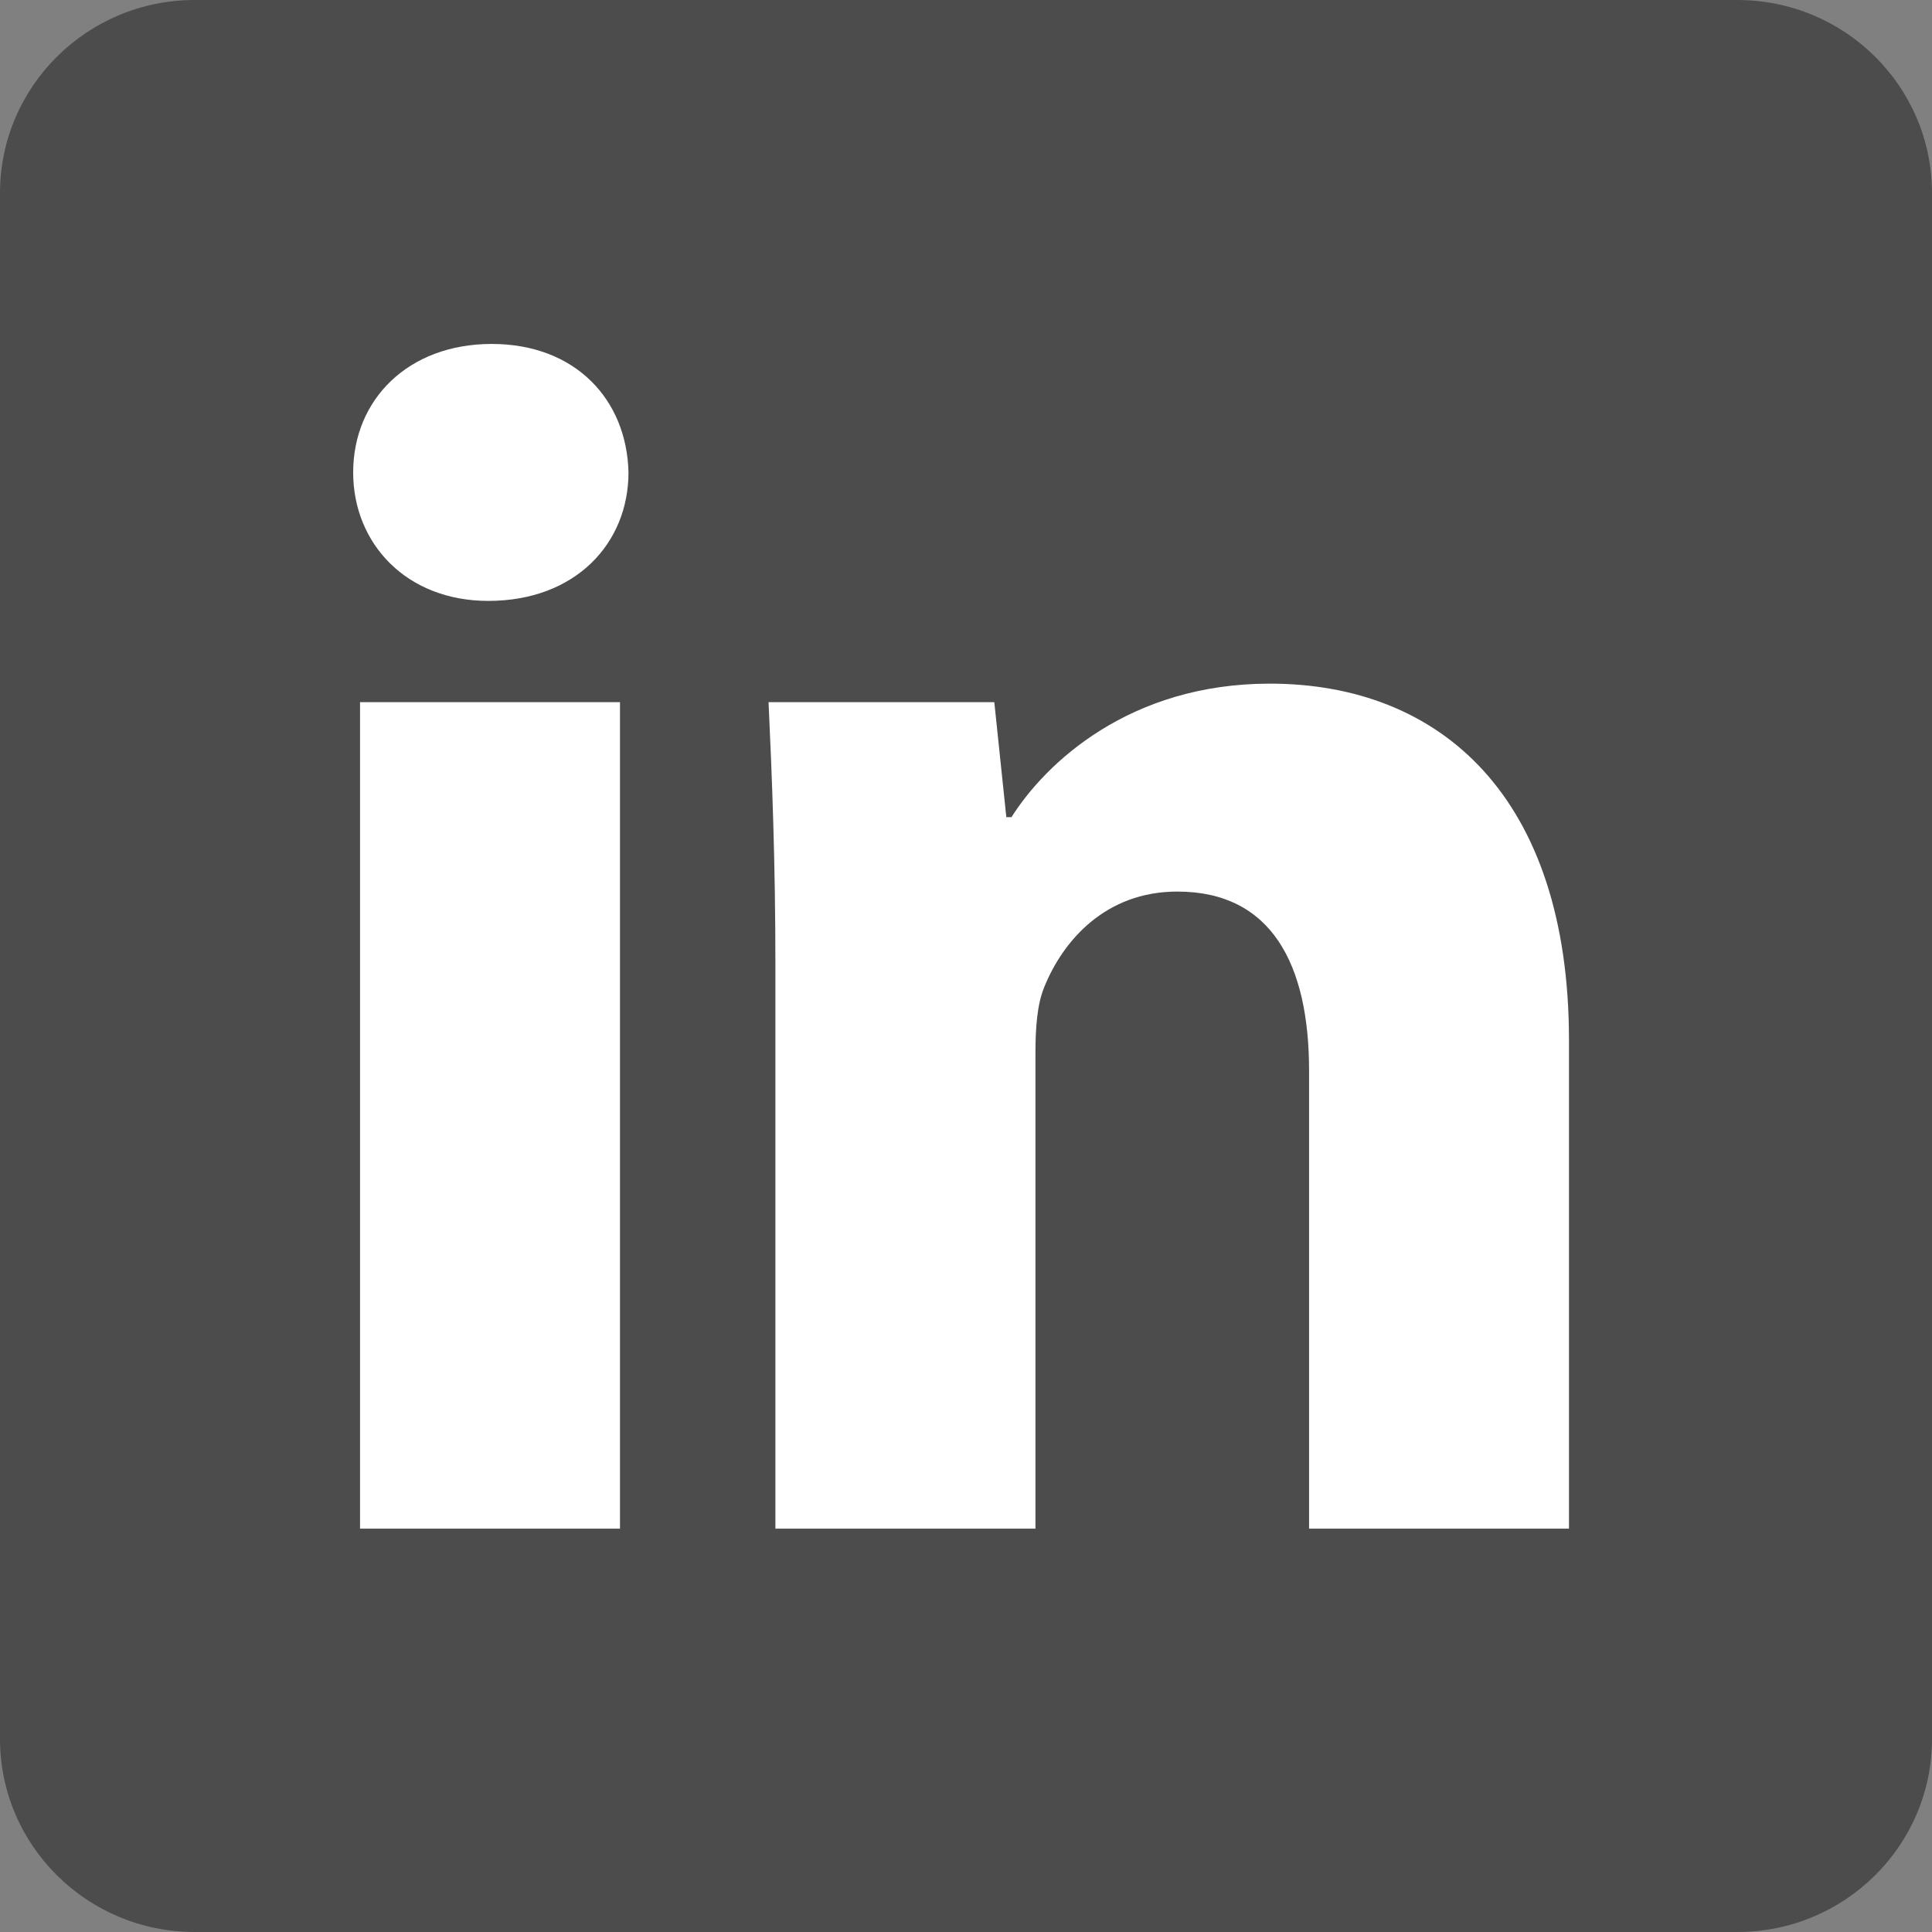 <svg width="40" height="40" viewBox="0 0 40 40" fill="none" xmlns="http://www.w3.org/2000/svg">
<rect x="0" y="0" width="40" height="40" fill="#808080" stroke="none"/>
<path d="M40 36.002C40 38.211 38.195 40 35.968 40H4.032C1.805 40 0 38.209 0 36.002V3.998C0 1.791 1.805 0 4.032 0H35.968C38.197 0 40 1.791 40 3.998V36.002Z" fill="#4C4C4C"/>
<path d="M13.012 9.781C13.012 11.25 11.914 12.441 10.109 12.441C8.411 12.441 7.312 11.25 7.312 9.781C7.312 8.277 8.446 7.121 10.181 7.121C11.914 7.121 12.978 8.275 13.012 9.781ZM7.454 31.649V14.538H12.836V31.649H7.454Z" fill="white"/>
<path d="M16.054 19.997C16.054 17.863 15.984 16.079 15.912 14.538H20.586L20.835 16.918H20.942C21.649 15.798 23.385 14.154 26.288 14.154C29.829 14.154 32.484 16.5 32.484 21.537V31.649H27.103V22.167C27.103 19.962 26.323 18.459 24.376 18.459C22.889 18.459 22.005 19.473 21.614 20.452C21.473 20.801 21.438 21.291 21.438 21.781V31.649H16.054V19.997Z" fill="white"/>
</svg>
